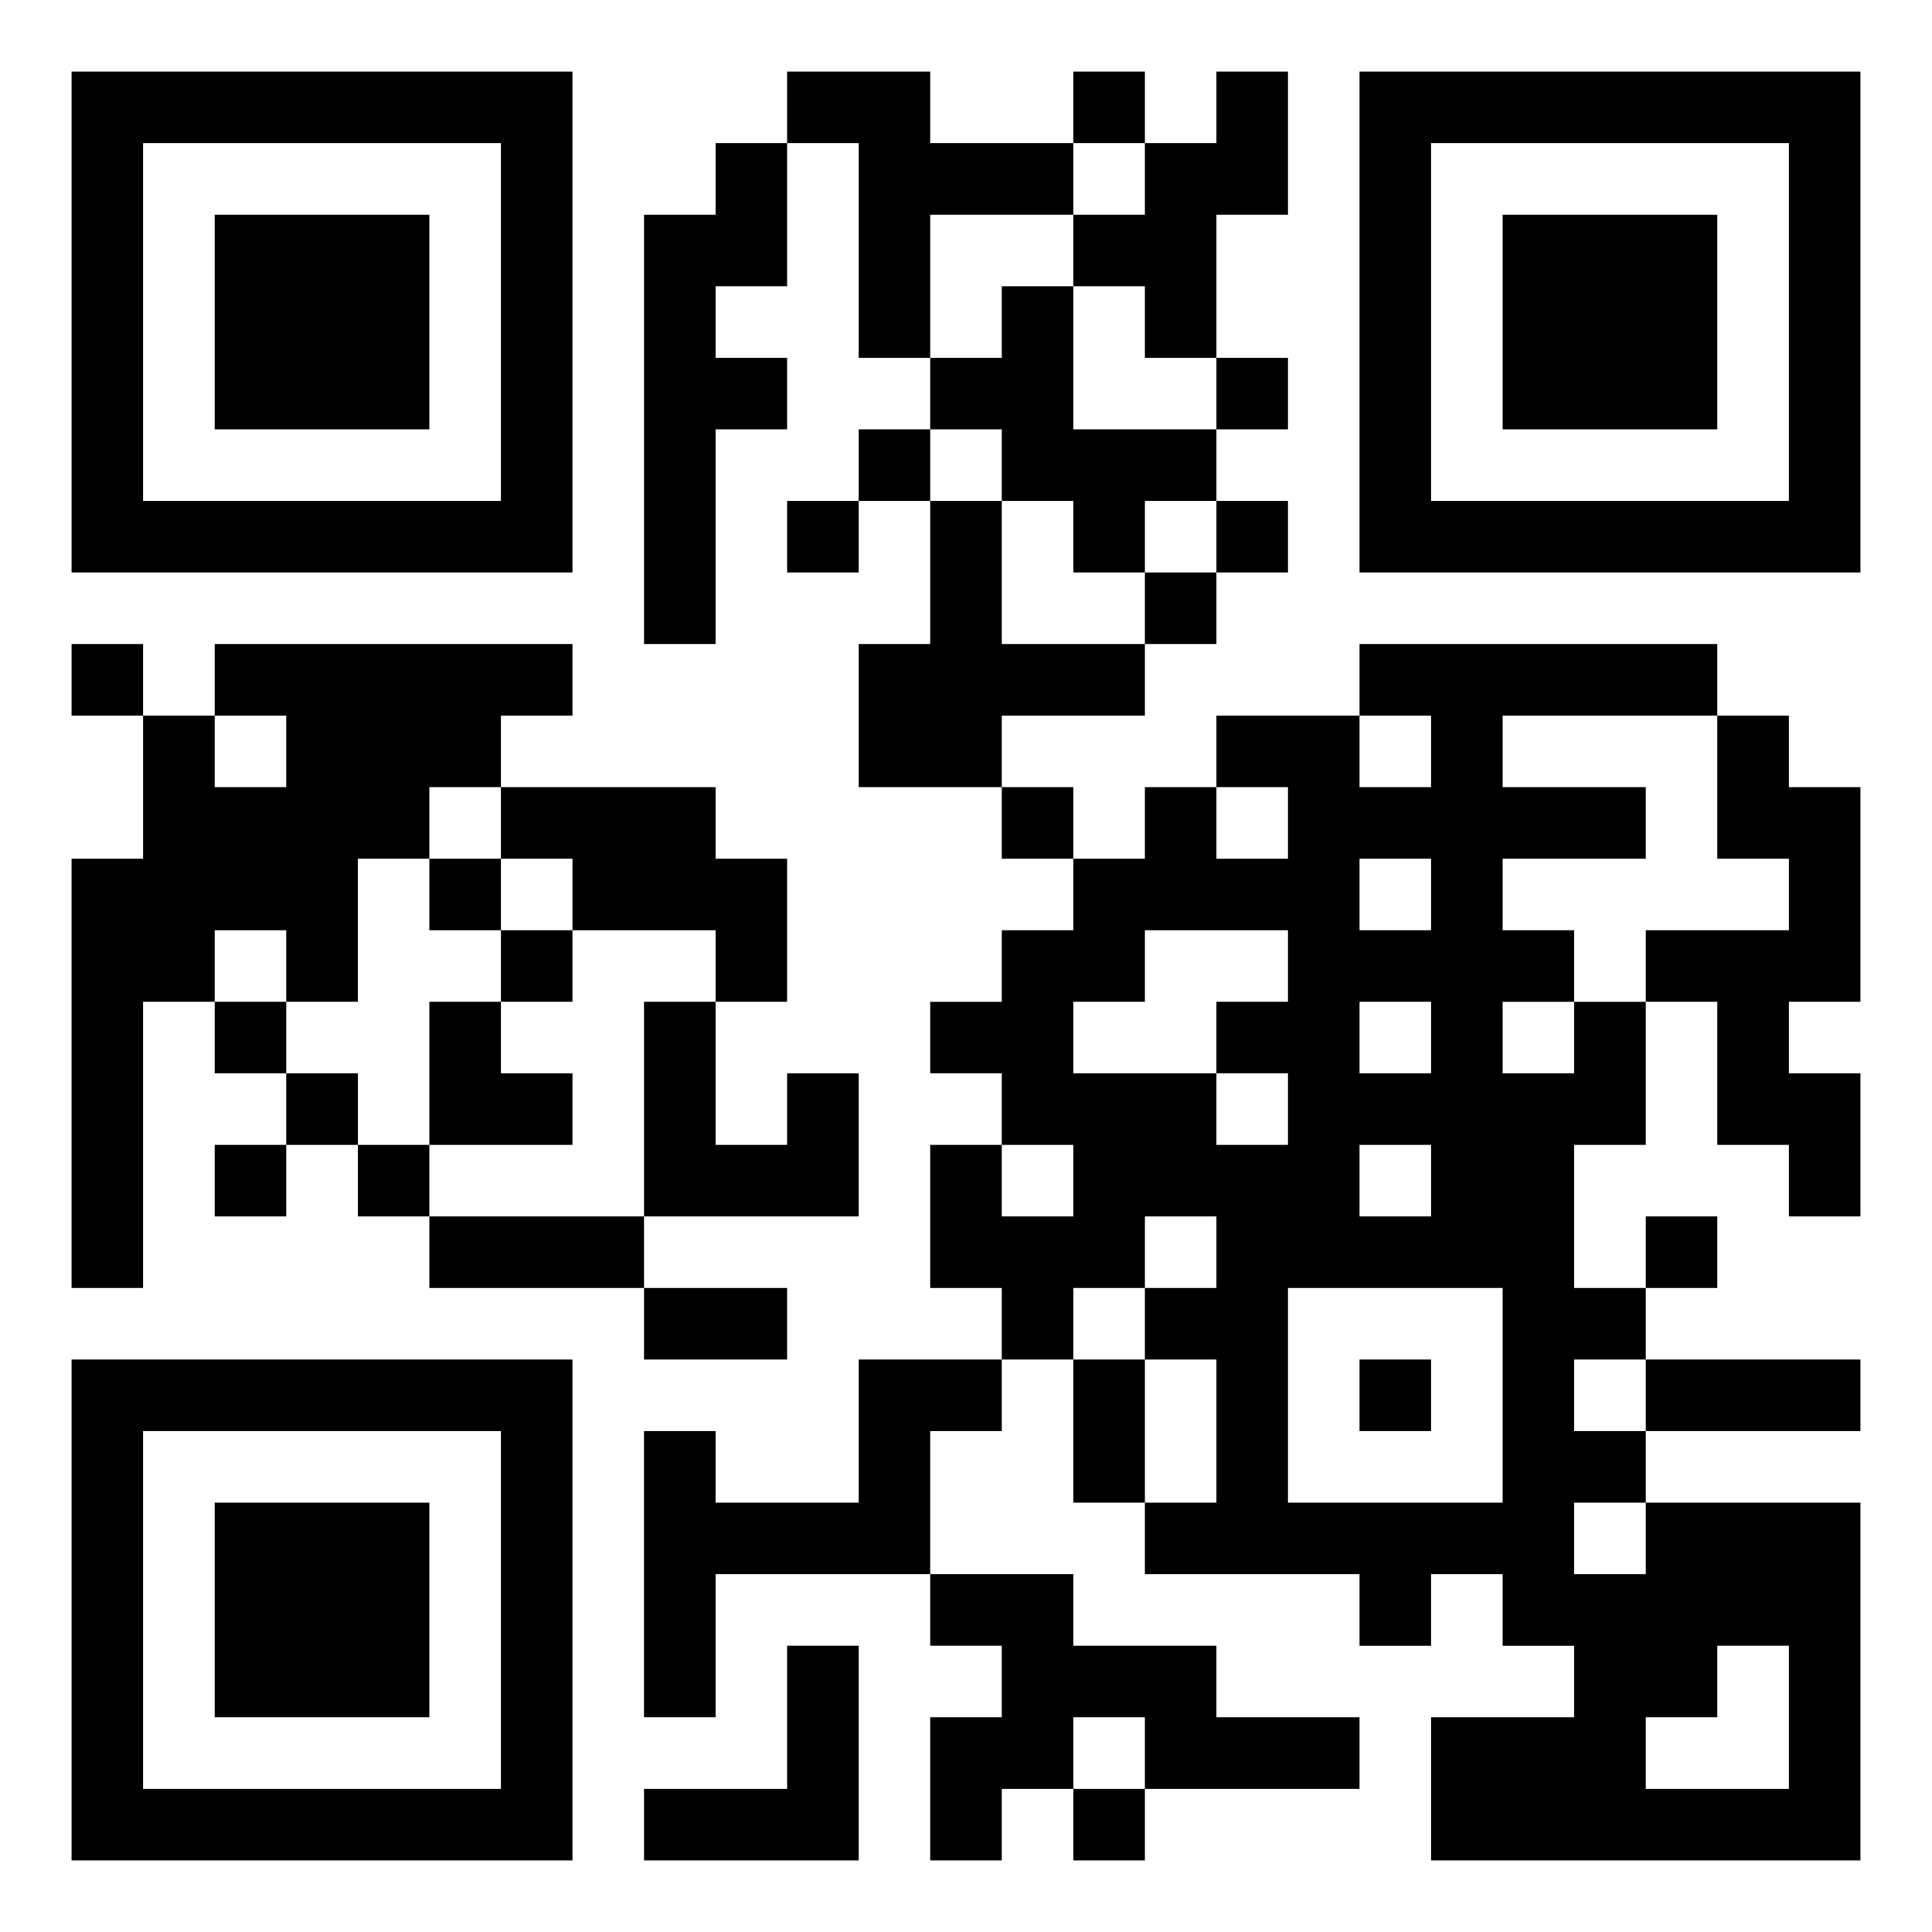 <svg xmlns="http://www.w3.org/2000/svg" width="162" height="162" viewBox="0 0 27 27"><path d="M1 1h7v7h-7zM11 1h2v1h2v1h-2v2h-1v-3h-1zM15 1h1v1h-1zM17 1h1v2h-1v2h-1v-1h-1v-1h1v-1h1zM19 1h7v7h-7zM2 2v5h5v-5zM10 2h1v2h-1v1h1v1h-1v3h-1v-6h1zM20 2v5h5v-5zM3 3h3v3h-3zM21 3h3v3h-3zM14 4h1v2h2v1h-1v1h-1v-1h-1v-1h-1v-1h1zM17 5h1v1h-1zM12 6h1v1h-1zM11 7h1v1h-1zM13 7h1v2h2v1h-2v1h-2v-2h1zM17 7h1v1h-1zM16 8h1v1h-1zM1 9h1v1h-1zM3 9h5v1h-1v1h-1v1h-1v2h-1v-1h-1v1h-1v4h-1v-6h1v-2h1v1h1v-1h-1zM19 9h5v1h-3v1h2v1h-2v1h1v1h-1v1h1v-1h1v2h-1v2h1v1h-1v1h1v1h-1v1h1v-1h3v5h-6v-2h2v-1h-1v-1h-1v1h-1v-1h-3v-1h1v-2h-1v-1h1v-1h-1v1h-1v1h-1v-1h-1v-2h1v1h1v-1h-1v-1h-1v-1h1v-1h1v-1h1v-1h1v1h1v-1h-1v-1h2v1h1v-1h-1zM24 10h1v1h1v3h-1v1h1v2h-1v-1h-1v-2h-1v-1h2v-1h-1zM7 11h3v1h1v2h-1v-1h-2v-1h-1zM14 11h1v1h-1zM6 12h1v1h-1zM19 12v1h1v-1zM7 13h1v1h-1zM16 13v1h-1v1h2v1h1v-1h-1v-1h1v-1zM3 14h1v1h-1zM6 14h1v1h1v1h-2zM9 14h1v2h1v-1h1v2h-3zM19 14v1h1v-1zM4 15h1v1h-1zM3 16h1v1h-1zM5 16h1v1h-1zM19 16v1h1v-1zM6 17h3v1h-3zM23 17h1v1h-1zM9 18h2v1h-2zM18 18v3h3v-3zM1 19h7v7h-7zM12 19h2v1h-1v2h-3v2h-1v-4h1v1h2zM15 19h1v2h-1zM19 19h1v1h-1zM23 19h3v1h-3zM2 20v5h5v-5zM3 21h3v3h-3zM13 22h2v1h2v1h2v1h-3v-1h-1v1h-1v1h-1v-2h1v-1h-1zM11 23h1v3h-3v-1h2zM24 23v1h-1v1h2v-2zM15 25h1v1h-1z"/></svg>